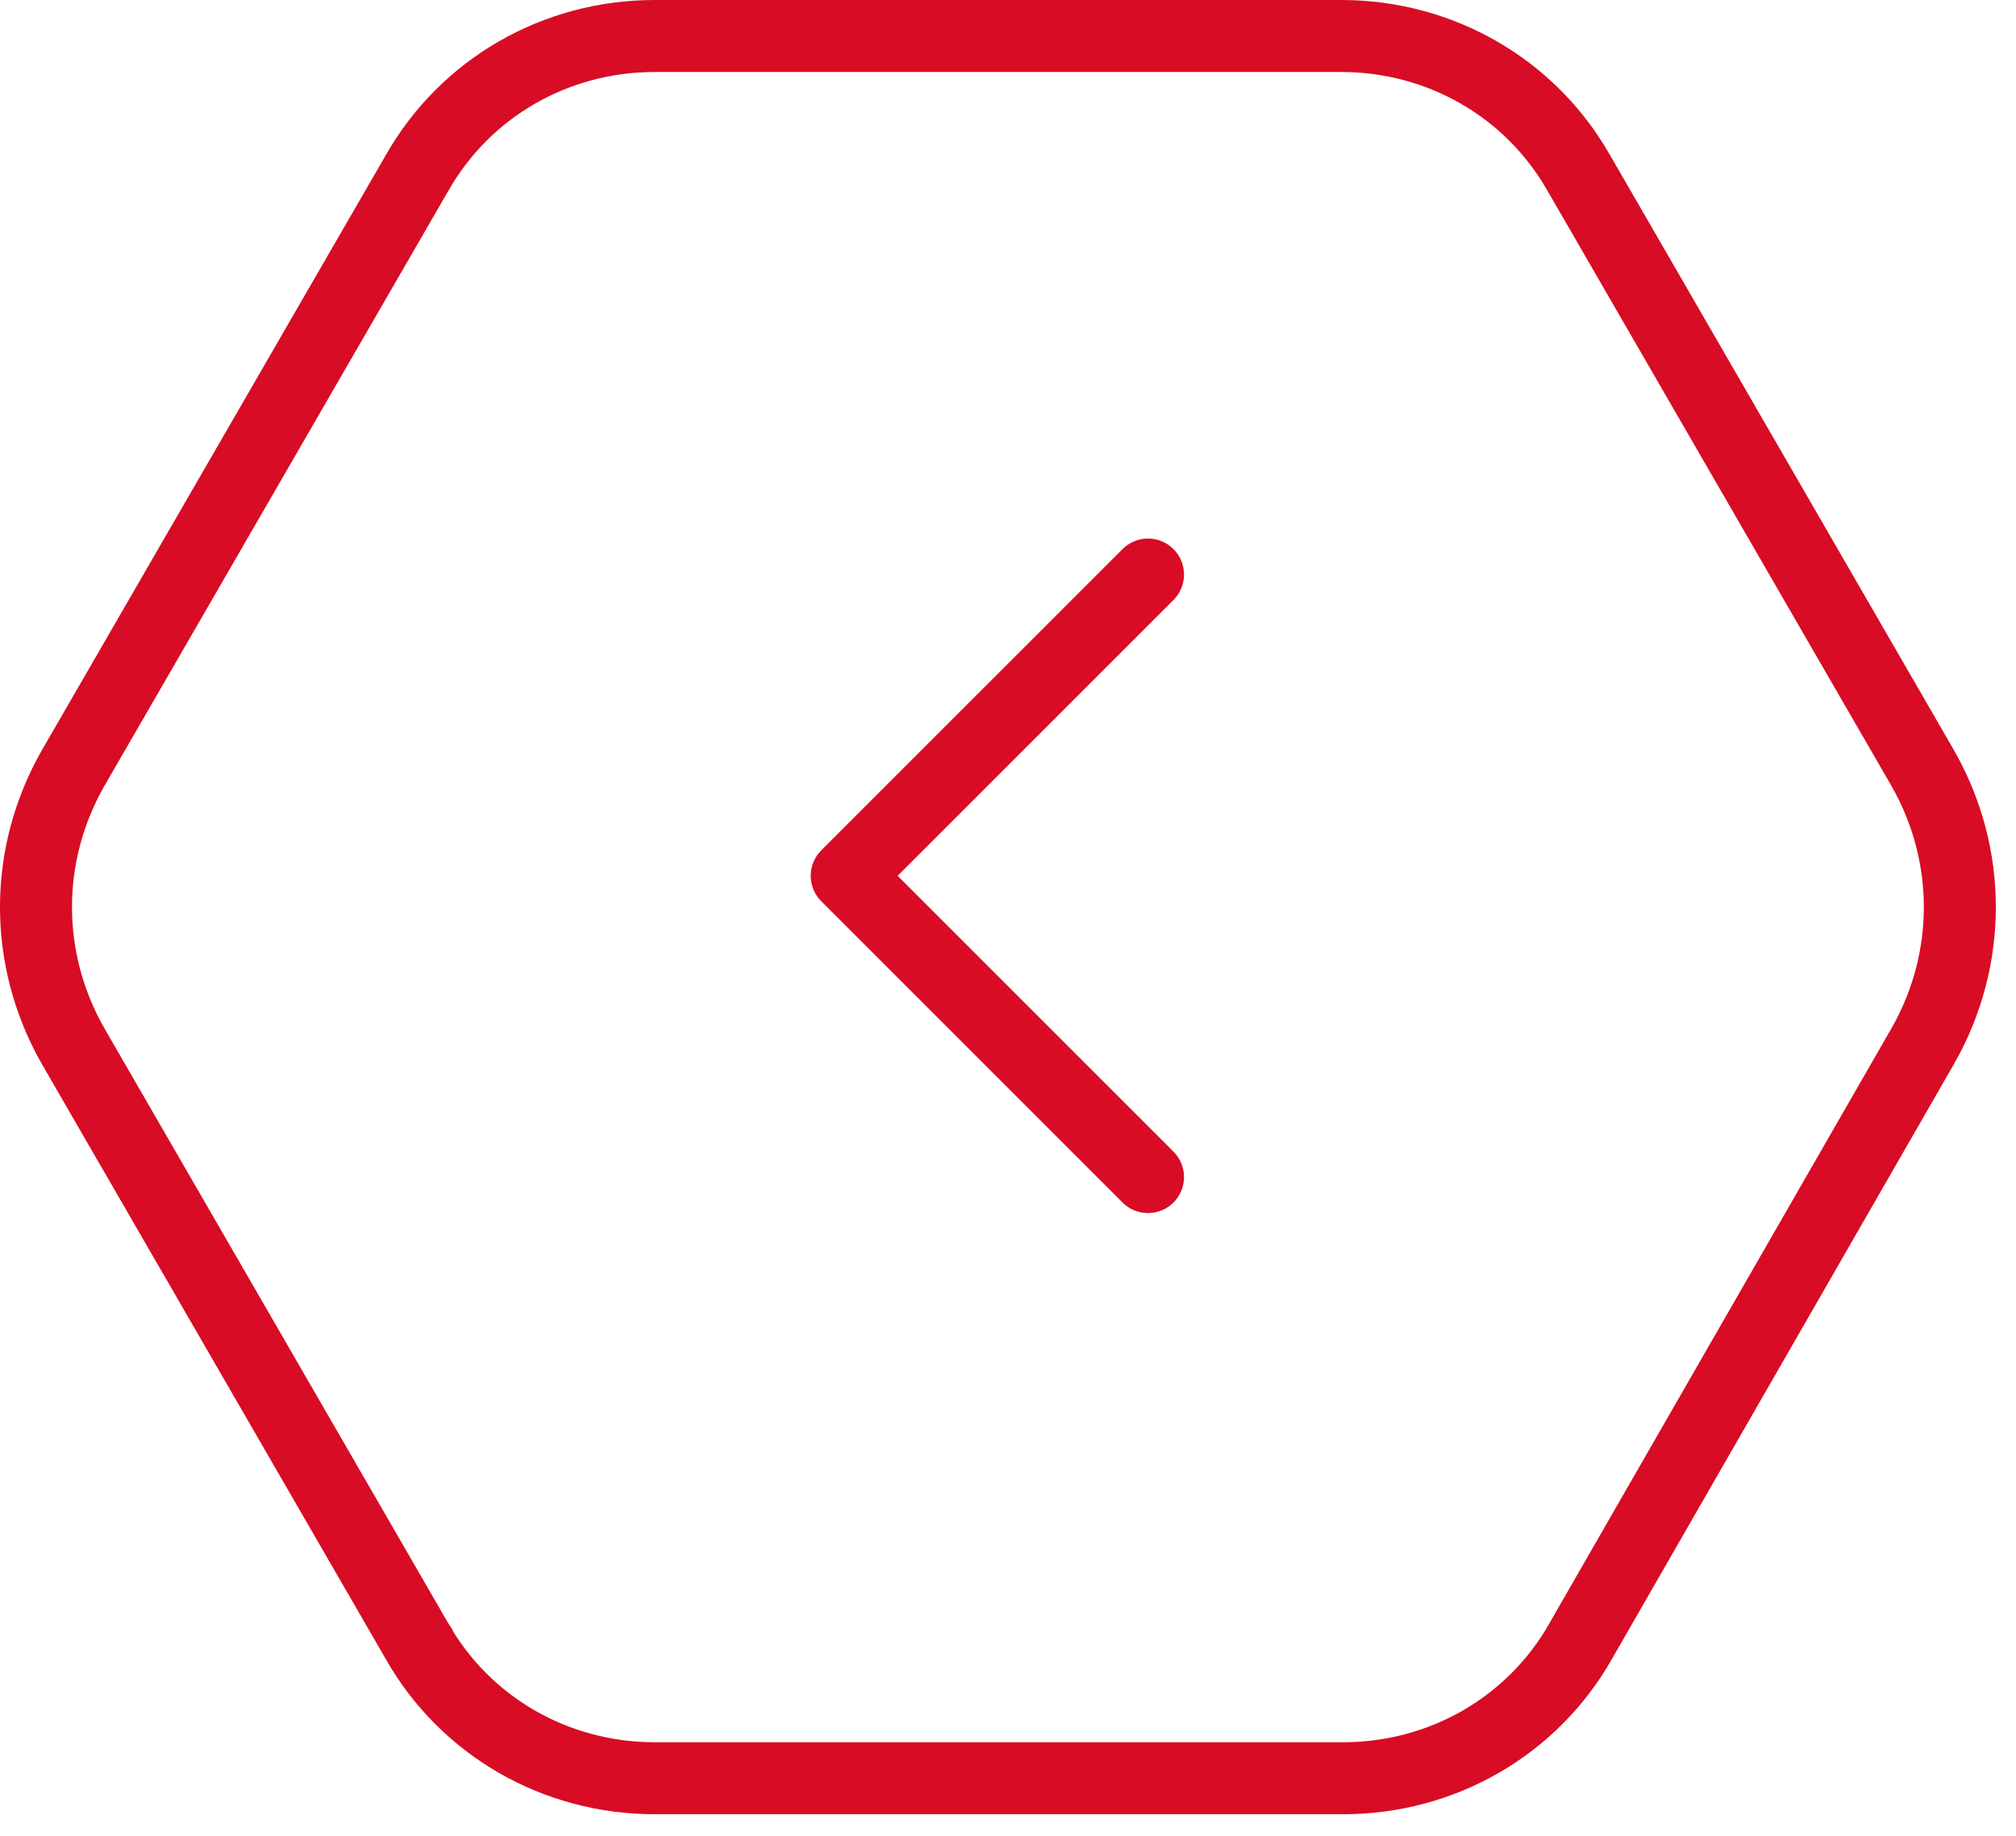 <svg width="56" height="51" viewBox="0 0 56 51" fill="none" xmlns="http://www.w3.org/2000/svg">
<path d="M11.572 4.828L11.572 4.828L11.577 4.82C12.922 2.442 15.434 1 18.183 1H37.257C40.006 1 42.518 2.442 43.863 4.82L43.863 4.82L43.868 4.828L53.425 21.365C53.426 21.366 53.427 21.368 53.427 21.369C54.778 23.76 54.778 26.641 53.427 29.032C53.426 29.033 53.426 29.034 53.425 29.035L43.917 45.574L43.914 45.581C42.569 47.959 40.057 49.4 37.308 49.4H18.183C15.434 49.4 12.922 47.959 11.577 45.581L11.577 45.58L11.572 45.572L2.015 29.035C2.014 29.034 2.013 29.032 2.013 29.031C0.662 26.64 0.662 23.76 2.013 21.369L11.572 4.828Z" stroke="#D80C24" stroke-width="2"/>
<path d="M31.889 15.961L23.52 24.33L31.889 32.699" stroke="#D80C24" stroke-width="2" stroke-miterlimit="10" stroke-linecap="round" stroke-linejoin="round"/>
</svg>
